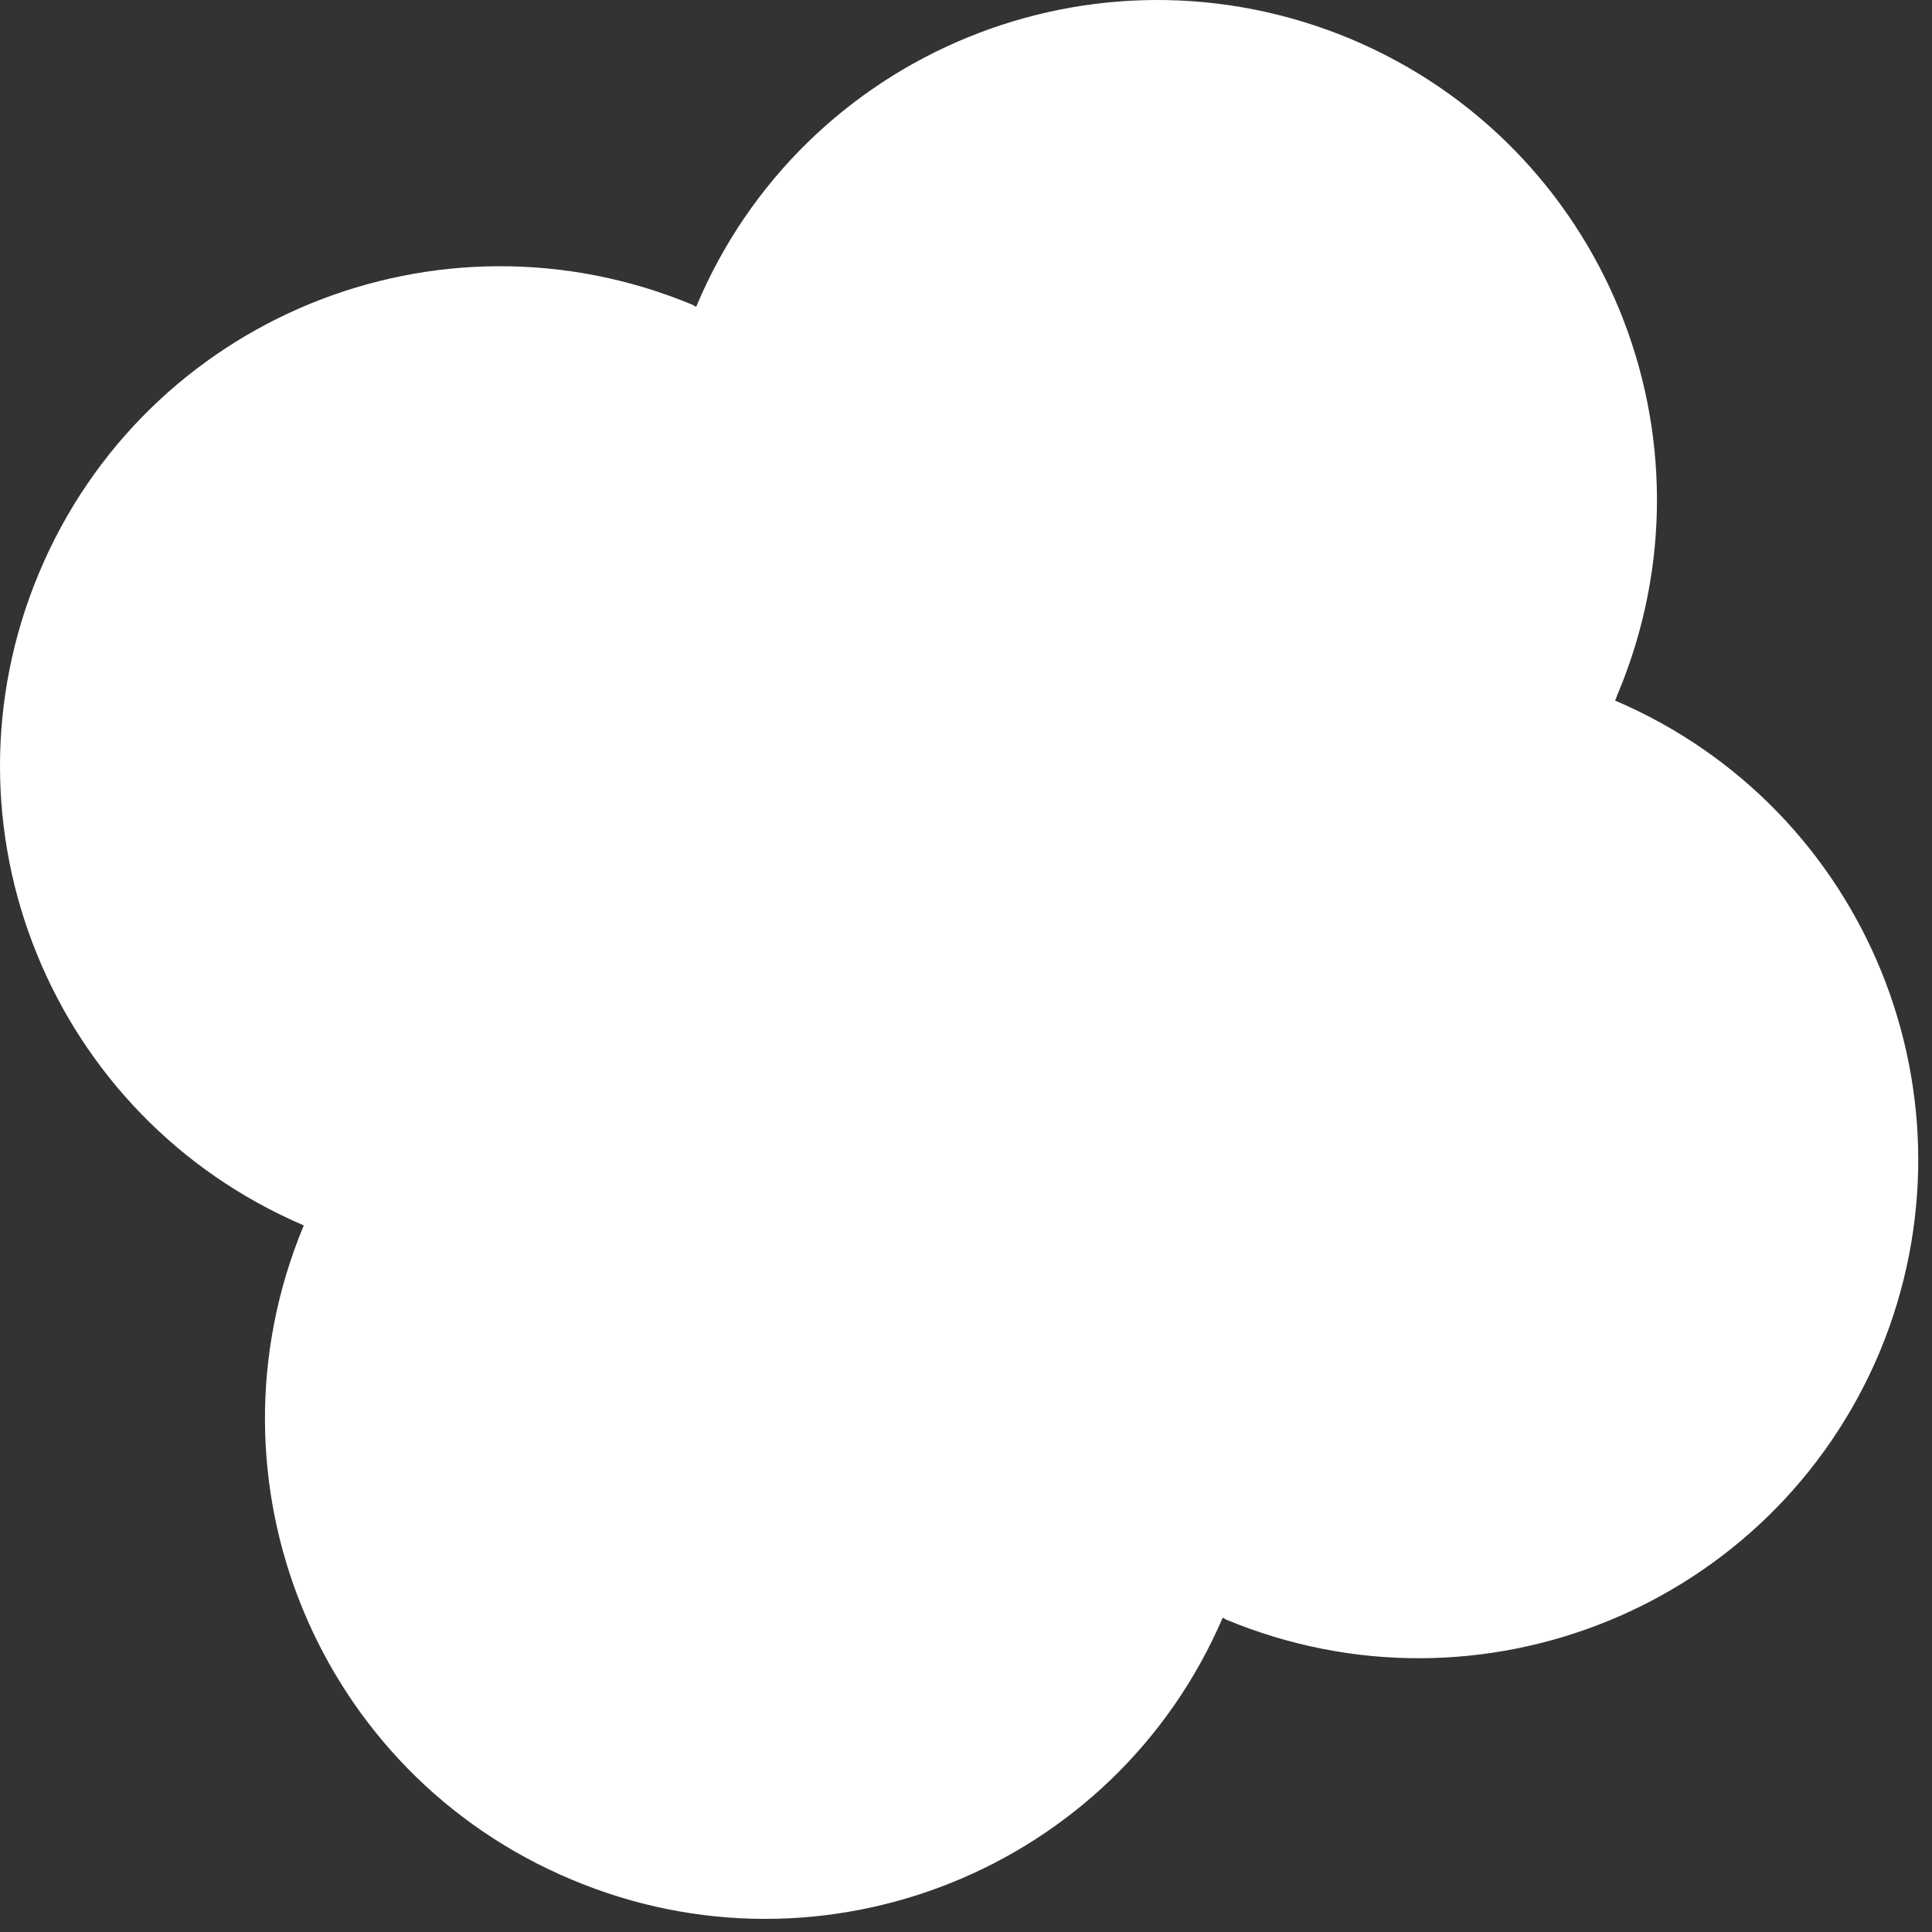 <svg width="127" height="127" viewBox="0 0 127 127" fill="none" xmlns="http://www.w3.org/2000/svg">
<rect x="0" y="0" width="127" height="127" fill="#333333" stroke="none"/>
<path d="M106.169 46.052C106.269 45.852 106.269 45.752 106.369 45.552C113.369 28.752 105.469 9.552 88.769 2.552C71.969 -4.448 52.769 3.452 45.769 20.152C45.669 20.152 45.569 20.052 45.569 20.052C28.769 13.052 9.569 20.952 2.569 37.652C-4.431 54.352 3.369 73.452 19.969 80.552C12.969 97.352 20.869 116.552 37.569 123.552C54.169 130.552 73.269 122.852 80.369 106.352C80.469 106.352 80.569 106.452 80.569 106.452C97.369 113.452 116.569 105.552 123.569 88.852C130.469 72.252 122.769 53.152 106.169 46.052Z" fill="white"/>
</svg>
